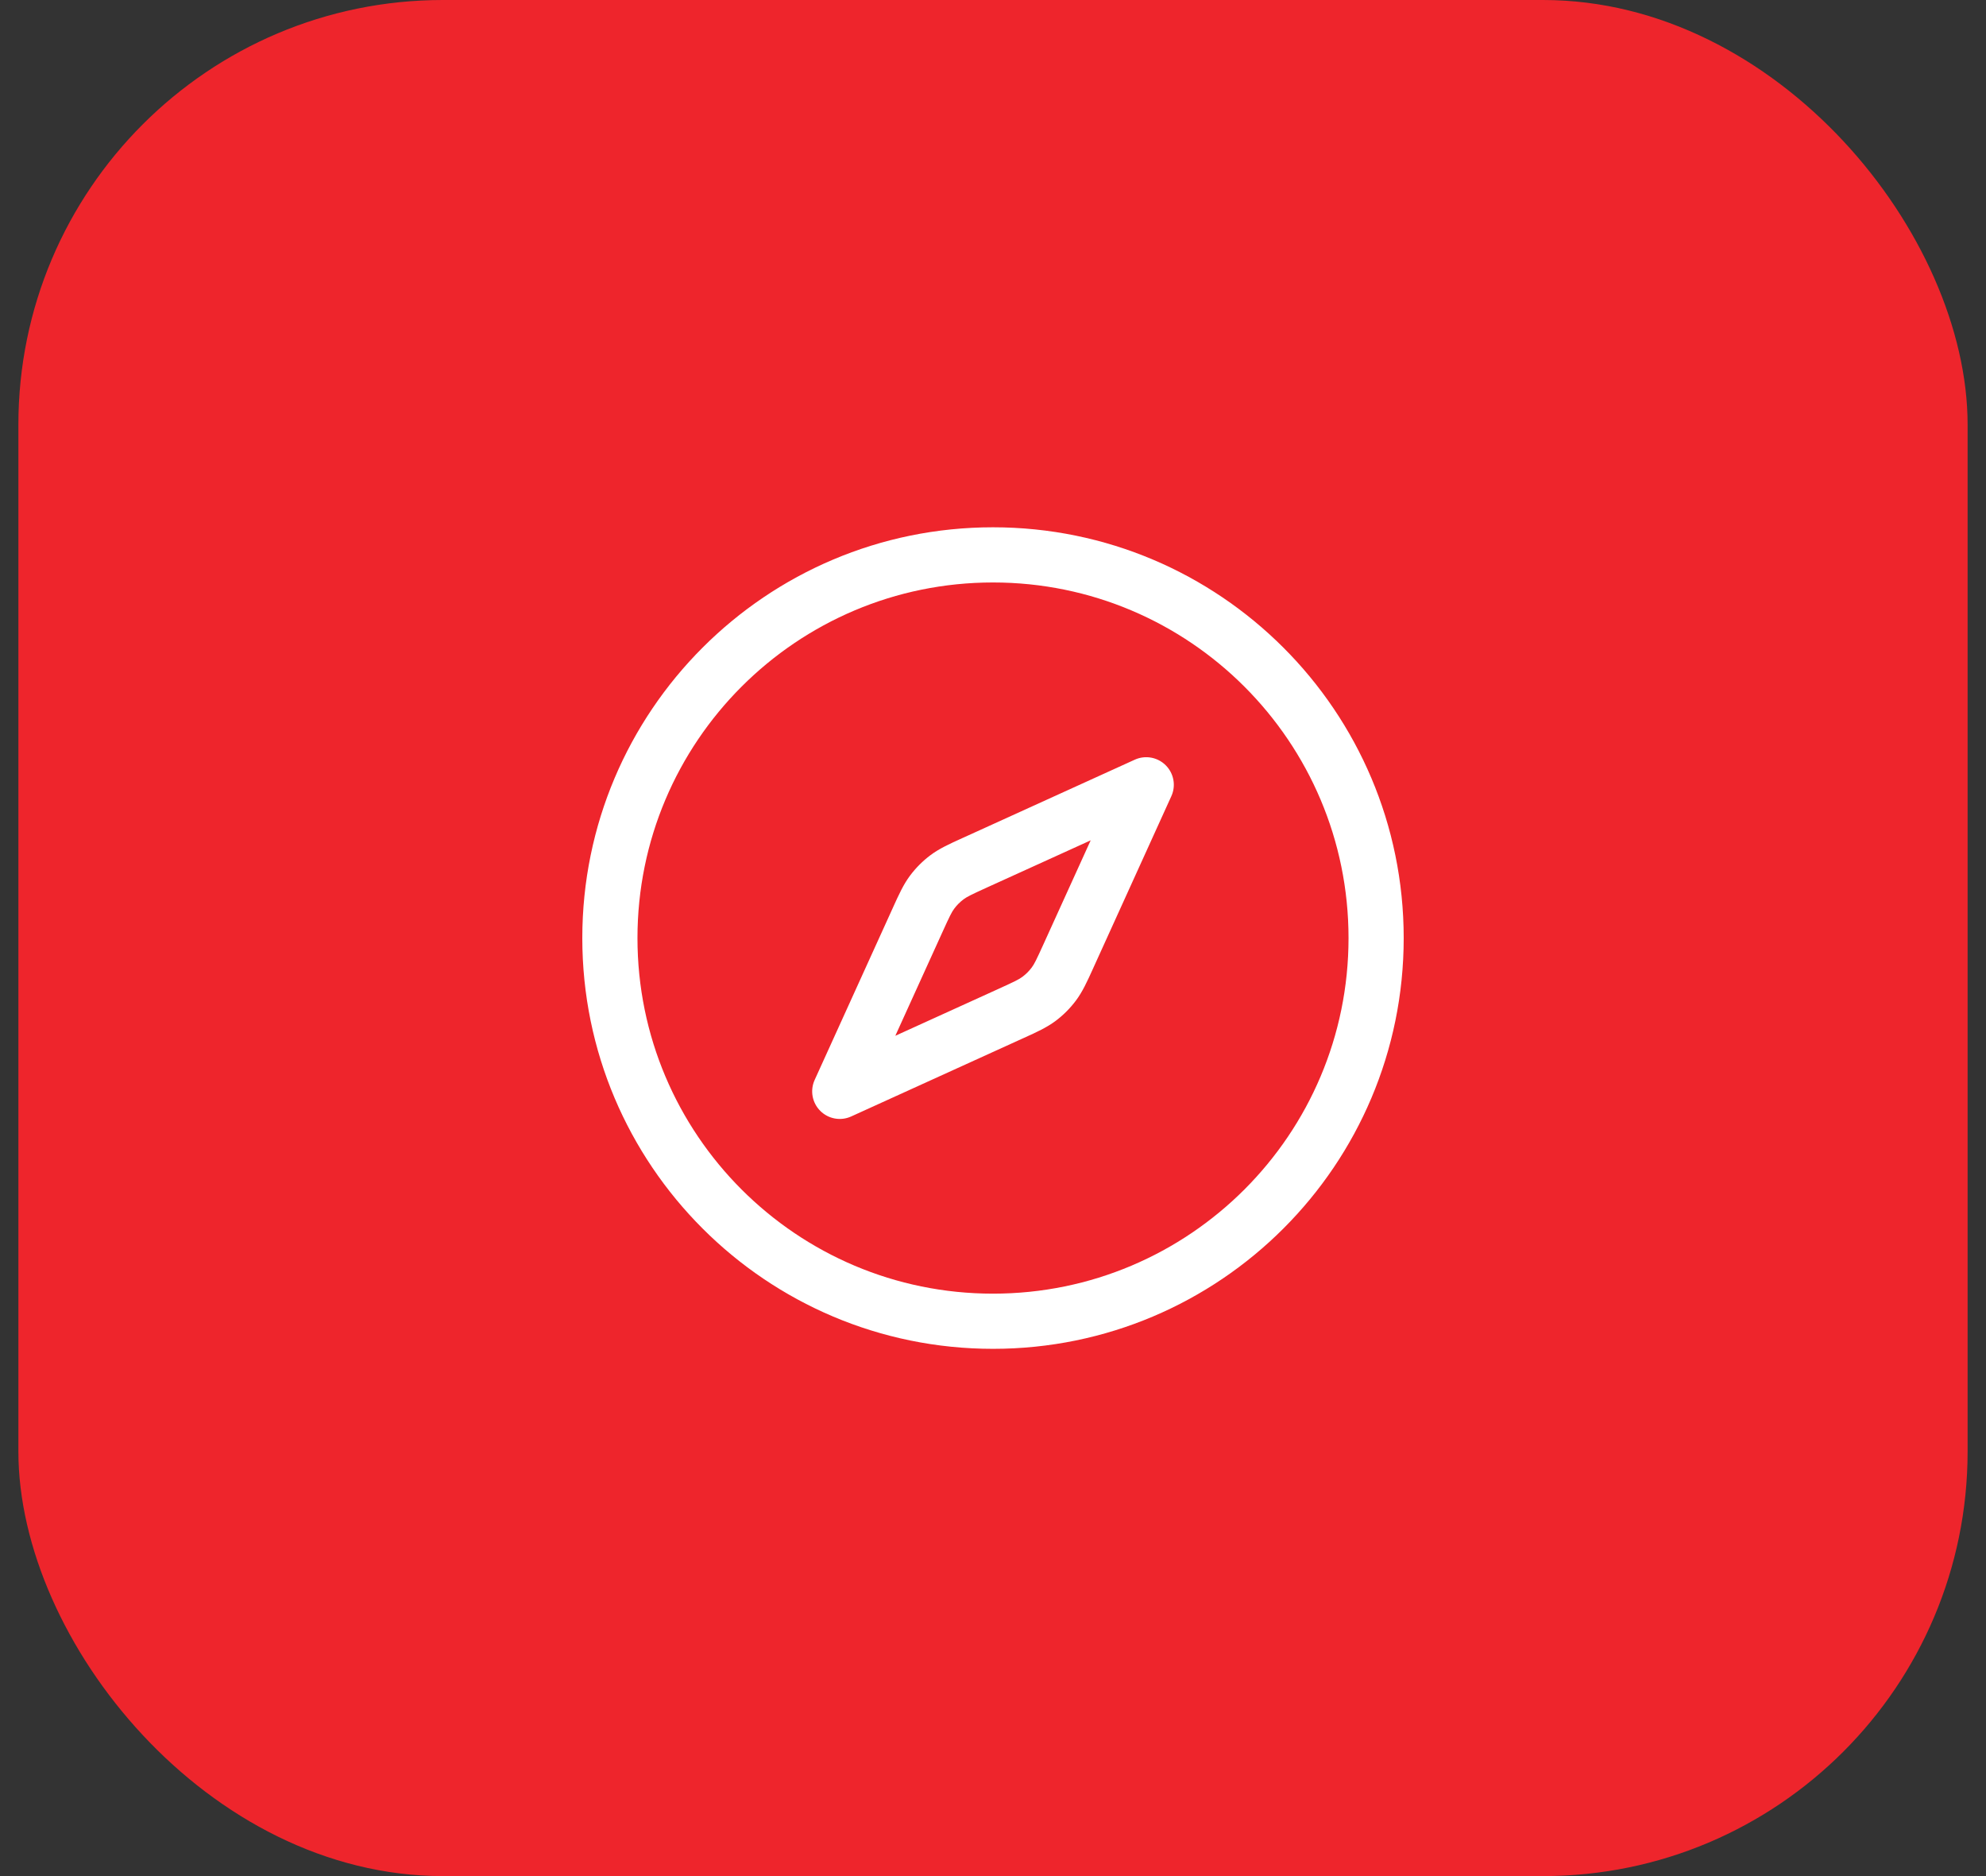 <svg width="54" height="51" viewBox="0 0 54 51" fill="none" xmlns="http://www.w3.org/2000/svg">
<rect x="0" y="0" width="54" height="51" fill="#333333" stroke="none"/>
<rect x="0.5" width="53" height="51" rx="11.543" fill="#EE252C"/>
<path fill-rule="evenodd" clip-rule="evenodd" d="M17.333 25.501C17.333 20.162 21.661 15.834 27 15.834C32.339 15.834 36.667 20.162 36.667 25.501C36.667 30.839 32.339 35.167 27 35.167C21.661 35.167 17.333 30.839 17.333 25.501ZM27 14.334C20.833 14.334 15.833 19.334 15.833 25.501C15.833 31.668 20.833 36.667 27 36.667C33.167 36.667 38.167 31.668 38.167 25.501C38.167 19.334 33.167 14.334 27 14.334ZM31.849 21.644C31.979 21.36 31.918 21.025 31.697 20.804C31.476 20.583 31.141 20.522 30.856 20.651L26.22 22.759L26.16 22.786L26.16 22.786C25.814 22.943 25.541 23.067 25.301 23.246C25.09 23.404 24.903 23.591 24.745 23.802C24.566 24.041 24.442 24.314 24.285 24.66L24.285 24.66L24.258 24.72L22.151 29.357C22.021 29.642 22.082 29.977 22.303 30.198C22.524 30.419 22.859 30.48 23.144 30.35L27.78 28.242L27.84 28.215C28.186 28.058 28.459 27.934 28.699 27.755C28.91 27.598 29.097 27.41 29.255 27.199C29.434 26.96 29.558 26.687 29.715 26.341L29.742 26.281L31.849 21.644ZM26.84 24.124L29.656 22.844L28.376 25.66C28.179 26.094 28.123 26.208 28.053 26.301C27.982 26.397 27.896 26.482 27.8 26.554C27.707 26.624 27.593 26.68 27.16 26.877L24.344 28.157L25.624 25.341C25.821 24.907 25.877 24.793 25.947 24.7C26.018 24.604 26.104 24.519 26.2 24.447C26.293 24.378 26.407 24.321 26.84 24.124Z" fill="white"/>
</svg>
